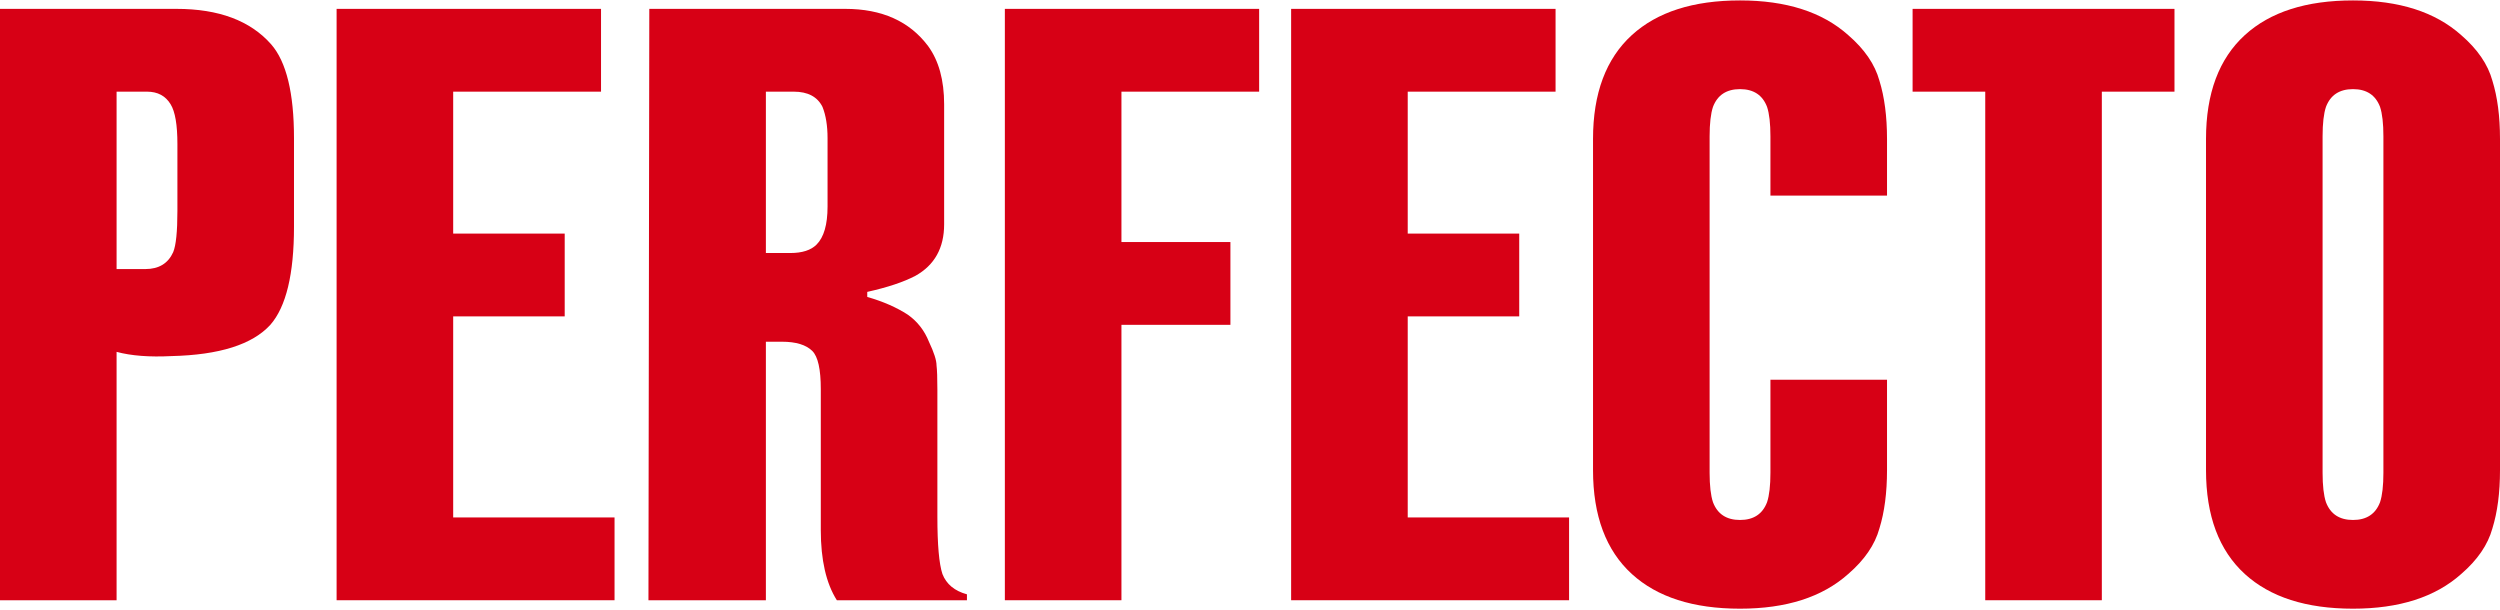 <?xml version="1.0" encoding="UTF-8"?> <svg xmlns="http://www.w3.org/2000/svg" width="1160" height="283" viewBox="0 0 1160 283" fill="none"><path d="M1160 64.483V218.143C1160 228.596 1158.82 237.612 1156.47 245.19C1154.38 252.769 1149.55 259.825 1141.97 266.358C1129.95 277.072 1113.22 282.429 1091.79 282.429C1070.1 282.429 1053.38 277.072 1041.62 266.358C1029.6 255.382 1023.59 239.311 1023.59 218.143V64.483C1023.59 43.316 1029.6 27.244 1041.62 16.268C1053.38 5.554 1070.1 0.197 1091.79 0.197C1113.22 0.197 1129.95 5.554 1141.97 16.268C1149.55 22.801 1154.38 29.857 1156.47 37.436C1158.82 45.014 1160 54.03 1160 64.483ZM1105.9 219.319V63.307C1105.9 57.296 1105.38 52.723 1104.34 49.587C1102.25 44.099 1098.07 41.355 1091.79 41.355C1085.52 41.355 1081.34 44.099 1079.25 49.587C1078.2 52.723 1077.68 57.296 1077.68 63.307V219.319C1077.68 225.33 1078.2 229.903 1079.25 233.039C1081.34 238.527 1085.52 241.27 1091.79 241.27C1098.07 241.27 1102.25 238.527 1104.34 233.039C1105.38 229.903 1105.9 225.33 1105.9 219.319Z" fill="#D70015"></path><path d="M975.25 278.509H921.155V42.531H887.444V4.116H1008.96V42.531H975.25V278.509Z" fill="#D70015"></path><path d="M875.577 90.746H821.482V63.307C821.482 57.296 820.959 52.723 819.914 49.587C817.823 44.099 813.642 41.355 807.37 41.355C801.099 41.355 796.917 44.099 794.827 49.587C793.781 52.723 793.259 57.296 793.259 63.307V219.319C793.259 225.33 793.781 229.903 794.827 233.039C796.917 238.527 801.099 241.27 807.37 241.27C813.642 241.27 817.823 238.527 819.914 233.039C820.959 229.903 821.482 225.33 821.482 219.319V176.2H875.577V218.143C875.577 228.596 874.401 237.612 872.049 245.19C869.958 252.769 865.124 259.825 857.545 266.358C845.524 277.072 828.799 282.429 807.37 282.429C785.68 282.429 768.955 277.072 757.196 266.358C745.175 255.382 739.164 239.311 739.164 218.143V64.483C739.164 43.316 745.175 27.244 757.196 16.268C768.955 5.554 785.68 0.197 807.37 0.197C828.799 0.197 845.524 5.554 857.545 16.268C865.124 22.801 869.958 29.857 872.049 37.436C874.401 45.014 875.577 54.03 875.577 64.483V90.746Z" fill="#D70015"></path><path d="M599.086 278.509V4.116H721.779V42.531H653.181V108.386H704.923V146.801H653.181V240.094H728.051V278.509H599.086Z" fill="#D70015"></path><path d="M520.348 278.509H466.253V4.116H584.242V42.531H520.348V112.306H570.914V150.721H520.348V278.509Z" fill="#D70015"></path><path d="M448.663 278.509H388.297C383.331 270.67 380.849 259.825 380.849 245.974V180.512C380.849 171.365 379.542 165.486 376.929 162.872C374.054 159.998 369.35 158.56 362.817 158.56H355.369V278.509H300.883L301.275 4.116H392.217C409.203 4.116 422.008 9.866 430.632 21.364C435.597 28.158 438.079 37.174 438.079 48.411V104.074C438.079 115.05 433.637 123.02 424.752 127.985C419.264 130.86 411.816 133.342 402.408 135.433V137.785C409.725 139.876 415.997 142.62 421.224 146.017C425.666 149.153 428.933 153.334 431.024 158.56C433.375 163.526 434.551 167.184 434.551 169.536C434.813 171.627 434.943 175.416 434.943 180.904V239.702C434.943 252.769 435.727 261.654 437.295 266.358C439.125 271.062 442.914 274.198 448.663 275.766V278.509ZM355.369 117.401H366.737C372.225 117.401 376.276 116.095 378.889 113.482C382.286 110.084 383.985 104.204 383.985 95.842V64.091C383.985 58.342 383.201 53.507 381.633 49.587C379.281 44.883 374.838 42.531 368.305 42.531H355.369V117.401Z" fill="#D70015"></path><path d="M156.183 278.509V4.116H278.876V42.531H210.277V108.386H262.02V146.801H210.277V240.094H285.147V278.509H156.183Z" fill="#D70015"></path><path d="M54.095 278.509H0V4.116H81.926C101.525 4.116 116.16 9.604 125.829 20.58C132.885 28.681 136.413 43.185 136.413 64.091V105.25C136.413 127.201 132.754 142.358 125.437 150.721C117.074 159.867 101.787 164.702 79.574 165.224C69.382 165.747 60.889 165.094 54.095 163.264V278.509ZM54.095 124.849H67.422C73.694 124.849 78.006 122.236 80.358 117.009C81.665 113.874 82.318 107.471 82.318 97.802V66.835C82.318 57.95 81.273 51.809 79.182 48.411C76.83 44.491 73.171 42.531 68.206 42.531H54.095V124.849Z" fill="#D70015"></path></svg> 